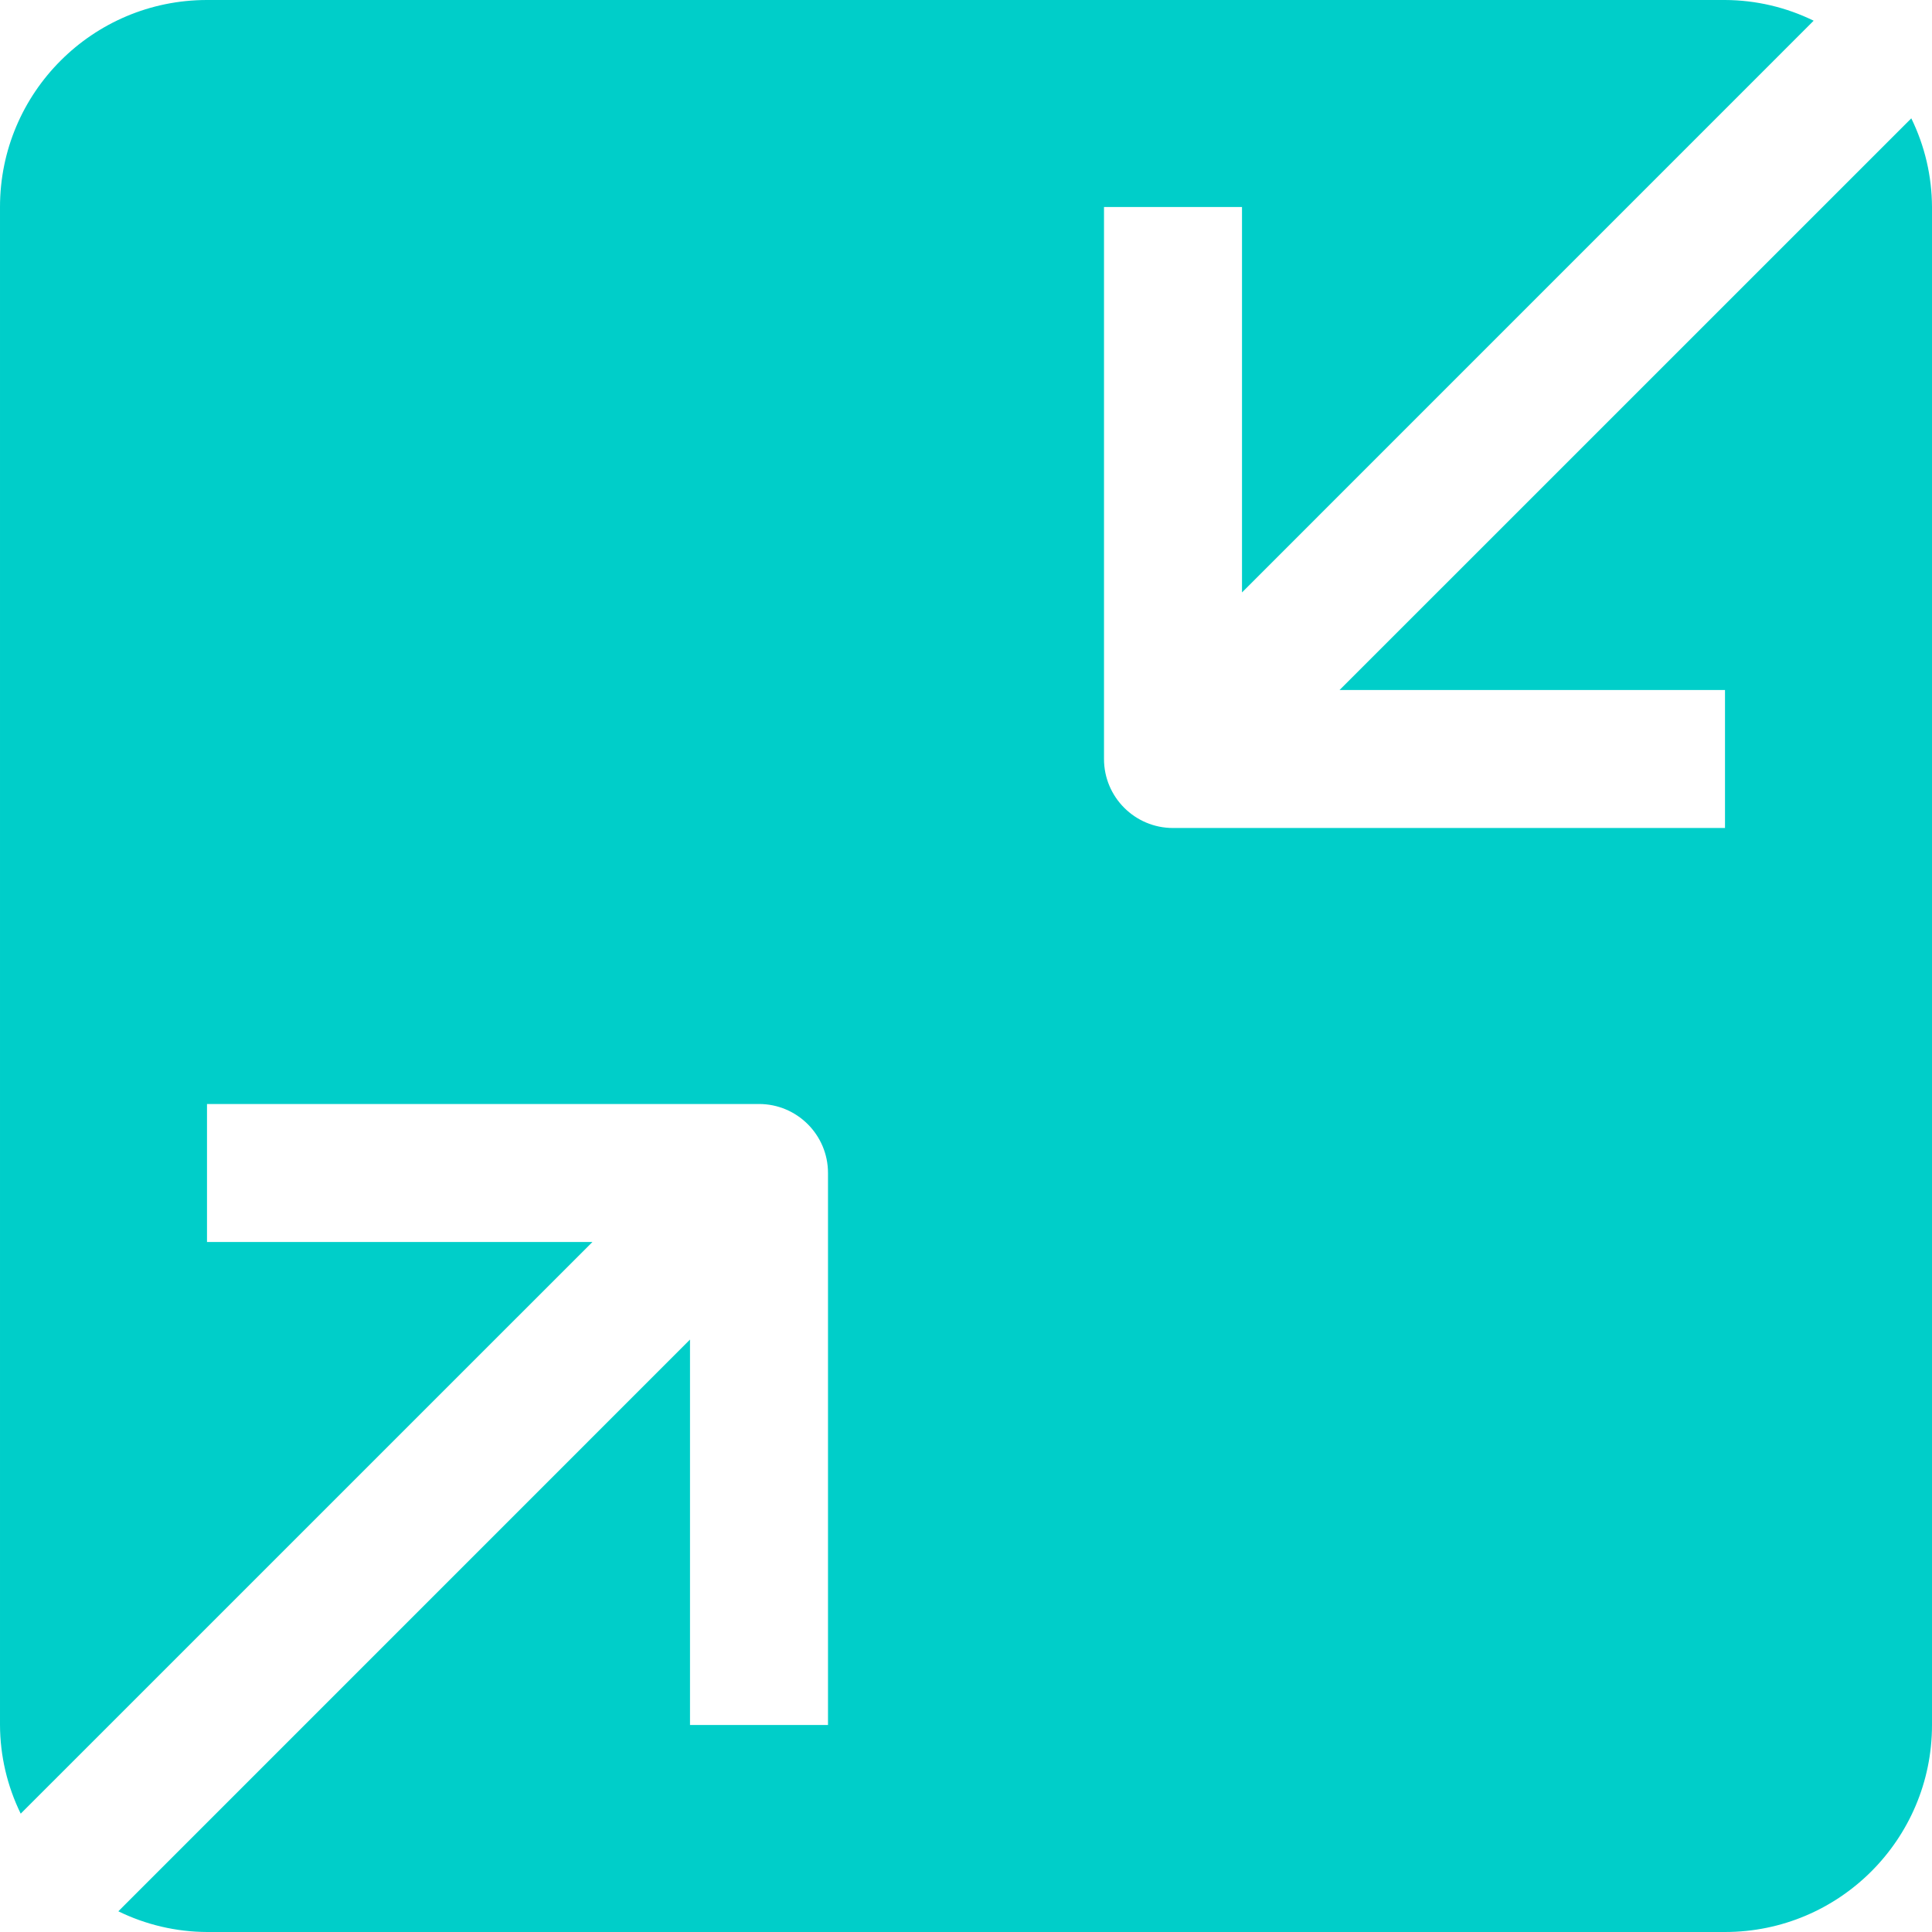 <?xml version="1.0"?>
<svg xmlns="http://www.w3.org/2000/svg" xmlns:xlink="http://www.w3.org/1999/xlink" xmlns:svgjs="http://svgjs.com/svgjs" version="1.1" width="512" height="512" x="0" y="0" viewBox="0 0 448 448" style="enable-background:new 0 0 512 512" xml:space="preserve" class=""><g><path xmlns="http://www.w3.org/2000/svg" d="m448 48c-.027-7.129-1.668-14.156-4.801-20.559l-132.574 132.559h89.375v32h-128c-8.836 0-16-7.164-16-16v-128h32v89.375l132.559-132.574c-6.402-3.133-13.43-4.773-20.559-4.801h-352c-26.508 0-48 21.492-48 48v352c.027 7.129 1.668 14.156 4.801 20.559l132.574-132.559h-89.375v-32h128c8.836 0 16 7.164 16 16v128h-32v-89.375l-132.559 132.574c6.402 3.133 13.43 4.773 20.559 4.801h352c26.508 0 48-21.492 48-48zm0 0" fill="#00cec9" data-original="#000000" style="" class=""/></g></svg>
